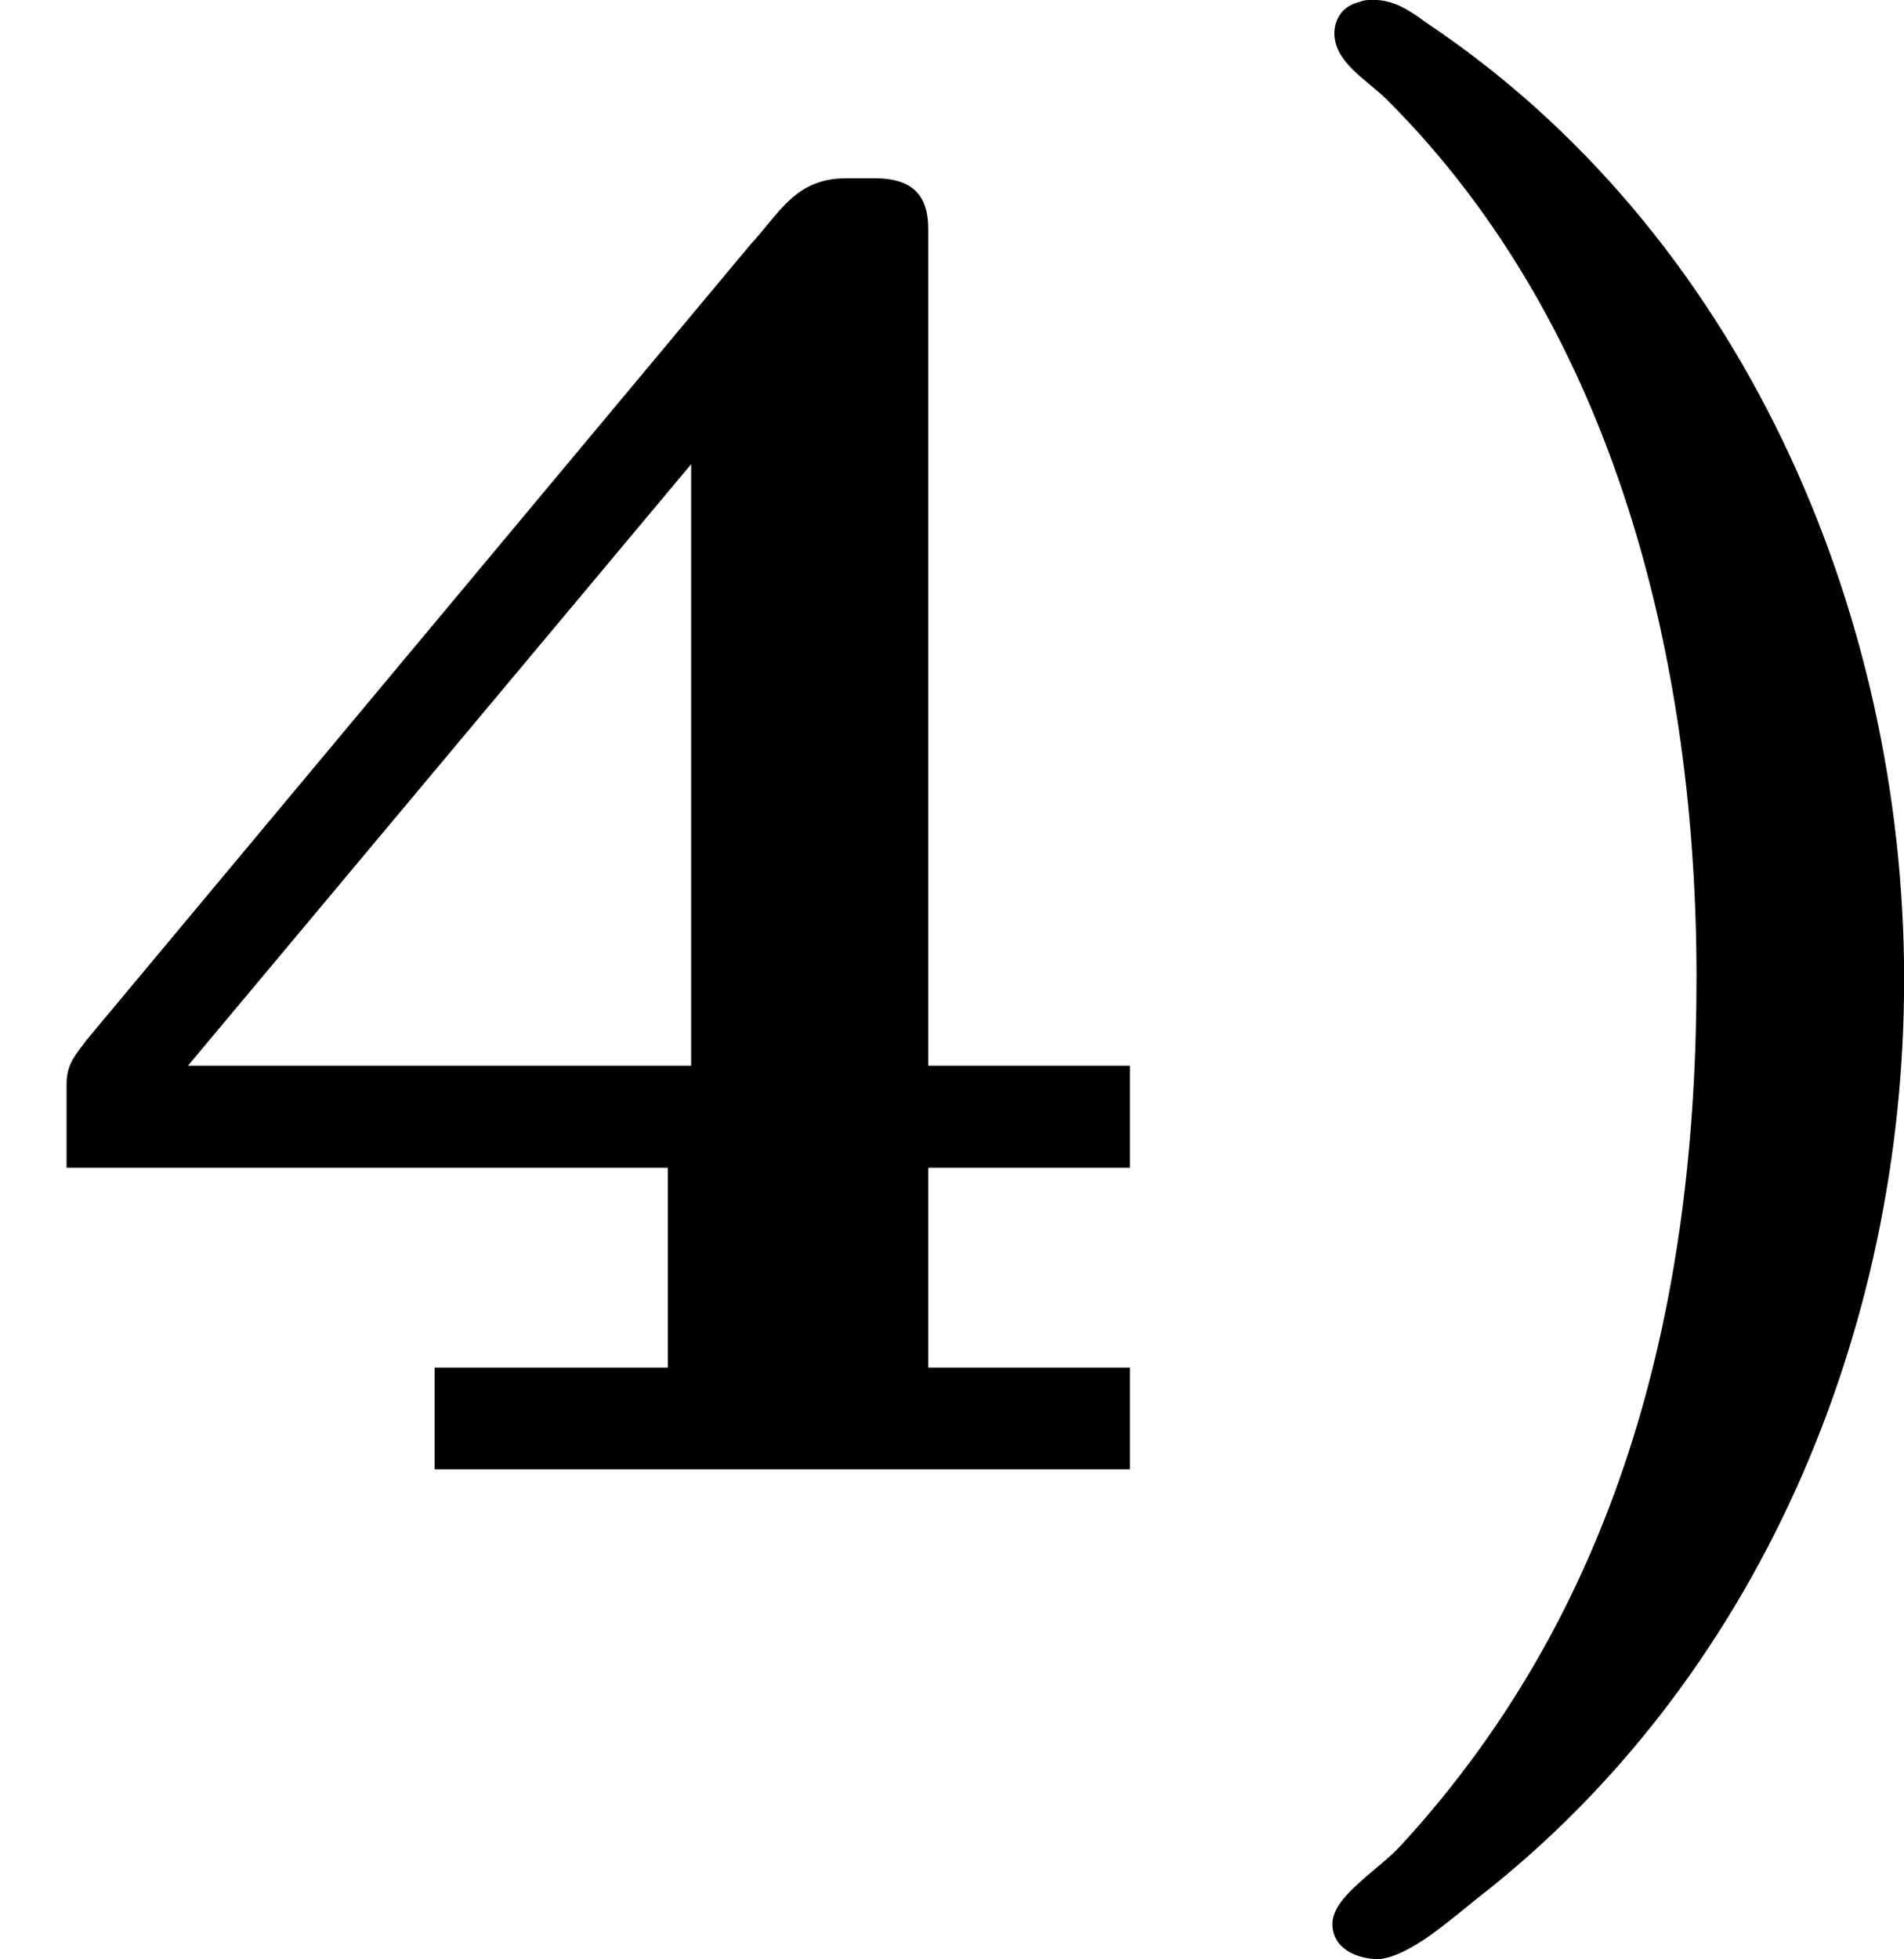 <?xml version='1.0' encoding='UTF-8'?>
<!-- This file was generated by dvisvgm 2.13.3 -->
<svg version='1.1' xmlns='http://www.w3.org/2000/svg' xmlns:xlink='http://www.w3.org/1999/xlink' width='15.499pt' height='15.94pt' viewBox='23.91 774.703 15.499 15.94'>
<defs>
<path id='g4-41' d='M.654-5.978C.582-5.962 .55-5.906 .55-5.85C.55-5.731 .685-5.659 .765-5.579C1.698-4.647 2.024-3.284 2.024-2.008C2.024-.725 1.737 .526 .821 1.522C.725 1.626 .542 1.73 .542 1.841C.542 1.945 .646 1.985 .733 1.985C.861 1.969 1.012 1.833 1.132 1.737C2.271 .853 2.869-.566 2.869-2C2.869-3.507 2.2-5.045 .917-5.898C.853-5.946 .789-5.986 .709-5.986C.693-5.986 .669-5.986 .654-5.978Z'/>
<path id='g4-52' d='M.271-1.235H2.718V-.422H1.769V-.008H4.599V-.422H3.778V-1.235H4.599V-1.65H3.778V-5.053C3.778-5.165 3.738-5.26 3.563-5.26H3.443C3.236-5.26 3.172-5.117 3.053-4.989L.351-1.753C.311-1.698 .271-1.658 .271-1.578V-1.235ZM.765-1.65L2.813-4.097V-1.65H.765Z'/>
</defs>
<g id='page31' transform='matrix(2 0 0 2 0 0)'>
<use x='11.955' y='393.337' xlink:href='#g4-52'/>
<use x='16.836' y='393.337' xlink:href='#g4-41'/>
</g>
</svg>